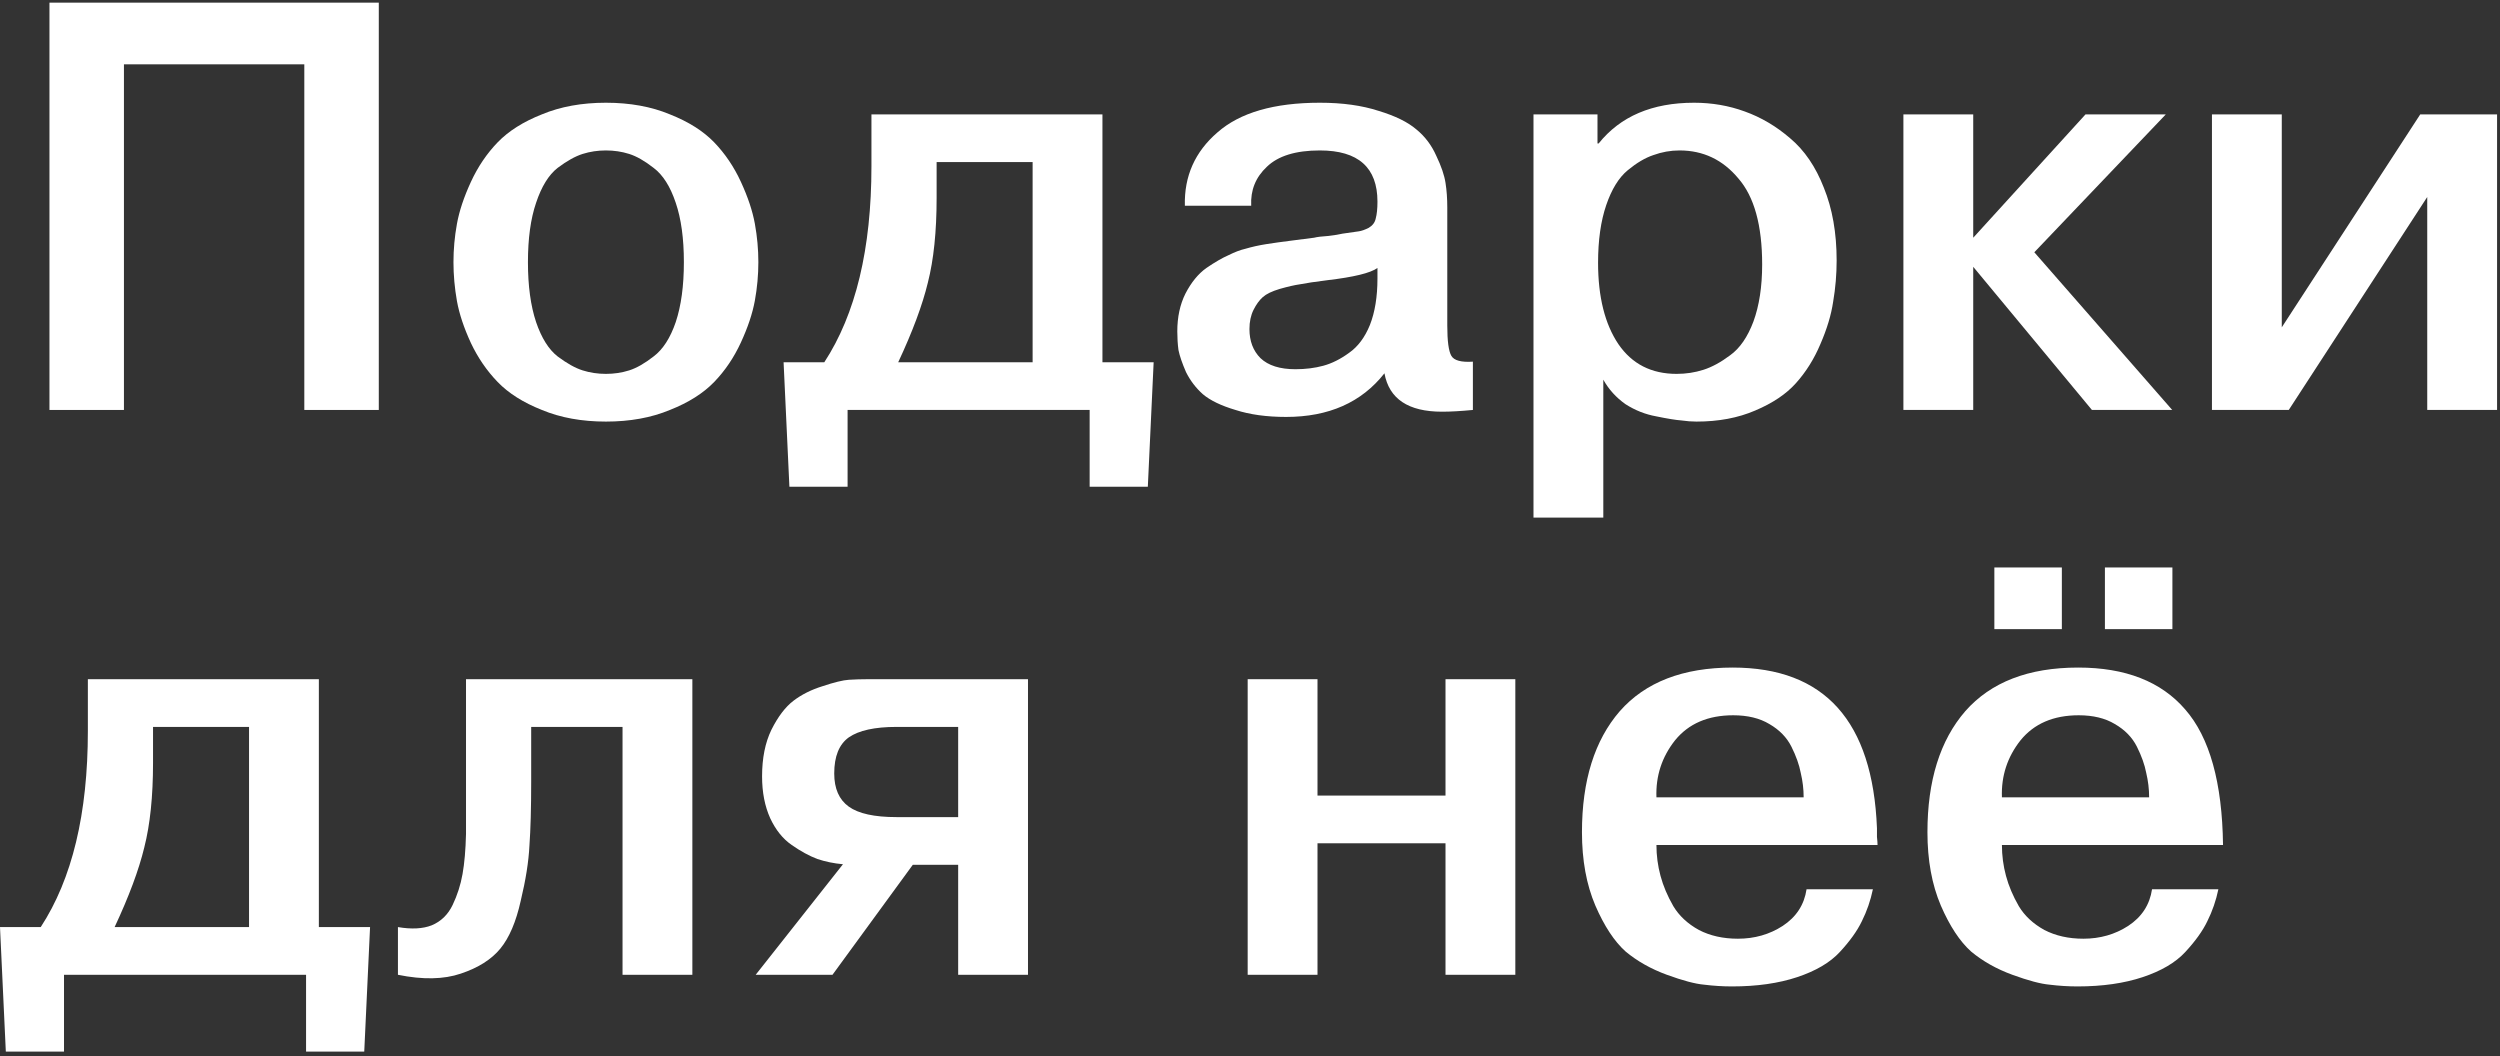 <?xml version="1.0" encoding="UTF-8"?> <svg xmlns="http://www.w3.org/2000/svg" width="509" height="215" viewBox="0 0 509 215" fill="none"><rect x="0" y="0" width="509" height="215" fill="#333333" stroke="none"/> <path d="M25.234 13.097V83.467H10.07V0.539H77.122V83.467H61.959V13.097H25.234Z" fill="white"></path> <path d="M110.332 23.285C114.123 21.706 118.467 20.916 123.363 20.916C128.26 20.916 132.604 21.706 136.395 23.285C140.186 24.786 143.187 26.681 145.398 28.972C147.61 31.262 149.426 33.947 150.848 37.027C152.269 40.108 153.217 42.951 153.691 45.557C154.165 48.163 154.402 50.77 154.402 53.376C154.402 55.982 154.165 58.589 153.691 61.195C153.217 63.801 152.269 66.644 150.848 69.724C149.426 72.805 147.61 75.49 145.398 77.78C143.187 80.071 140.186 81.966 136.395 83.467C132.604 85.046 128.26 85.836 123.363 85.836C118.467 85.836 114.123 85.046 110.332 83.467C106.541 81.966 103.54 80.071 101.328 77.78C99.117 75.49 97.301 72.844 95.879 69.843C94.457 66.763 93.51 63.919 93.036 61.313C92.562 58.628 92.325 55.982 92.325 53.376C92.325 50.77 92.562 48.163 93.036 45.557C93.51 42.951 94.457 40.108 95.879 37.027C97.301 33.947 99.117 31.262 101.328 28.972C103.54 26.681 106.541 24.786 110.332 23.285ZM128.102 31.341C126.602 30.867 125.022 30.63 123.363 30.63C121.705 30.63 120.125 30.867 118.625 31.341C117.124 31.815 115.426 32.763 113.531 34.184C111.714 35.606 110.253 37.975 109.147 41.292C108.042 44.53 107.489 48.558 107.489 53.376C107.489 58.194 108.042 62.261 109.147 65.578C110.253 68.816 111.714 71.146 113.531 72.568C115.426 73.989 117.124 74.937 118.625 75.411C120.125 75.885 121.705 76.122 123.363 76.122C125.022 76.122 126.602 75.885 128.102 75.411C129.603 74.937 131.261 73.989 133.078 72.568C134.973 71.146 136.474 68.816 137.58 65.578C138.685 62.261 139.238 58.194 139.238 53.376C139.238 48.558 138.685 44.53 137.58 41.292C136.474 37.975 134.973 35.606 133.078 34.184C131.261 32.763 129.603 31.815 128.102 31.341Z" fill="white"></path> <path d="M159.538 73.752H167.83C174.228 63.959 177.426 50.651 177.426 33.829V23.285H224.458V73.752H234.883L233.698 99.104H221.852V83.467H172.569V99.104H160.722L159.538 73.752ZM210.242 32.999H190.695V40.344C190.695 47.137 190.102 52.863 188.918 57.522C187.812 62.103 185.798 67.513 182.876 73.752H210.242V32.999Z" fill="white"></path> <path d="M254.744 41.885H241.239C241.081 35.882 243.292 30.907 247.873 26.958C252.453 22.93 259.404 20.916 268.723 20.916C273.304 20.916 277.292 21.469 280.688 22.574C284.084 23.601 286.651 24.865 288.389 26.365C290.126 27.787 291.469 29.564 292.416 31.696C293.443 33.829 294.075 35.685 294.312 37.264C294.549 38.765 294.667 40.423 294.667 42.24V66.289C294.667 69.448 294.944 71.501 295.497 72.449C296.049 73.397 297.511 73.792 299.88 73.634V83.467C297.432 83.704 295.339 83.822 293.601 83.822C286.73 83.822 282.821 81.216 281.873 76.003C277.213 81.927 270.539 84.888 261.852 84.888C257.903 84.888 254.467 84.414 251.545 83.467C248.623 82.598 246.412 81.532 244.911 80.268C243.489 79.004 242.344 77.504 241.475 75.766C240.686 73.95 240.172 72.449 239.935 71.264C239.777 70.08 239.698 68.816 239.698 67.474C239.698 64.551 240.251 61.985 241.357 59.773C242.542 57.483 243.963 55.745 245.622 54.561C247.359 53.376 248.86 52.507 250.124 51.954C251.387 51.322 252.532 50.888 253.559 50.651C254.902 50.256 256.323 49.94 257.824 49.703C259.325 49.467 261.023 49.23 262.918 48.993C264.814 48.756 266.354 48.558 267.538 48.4C268.17 48.242 269.118 48.124 270.382 48.045C271.724 47.887 272.711 47.729 273.343 47.571C275.002 47.334 276.107 47.176 276.66 47.097C277.213 47.018 277.884 46.781 278.674 46.386C279.464 45.913 279.938 45.281 280.096 44.491C280.333 43.622 280.451 42.477 280.451 41.055C280.451 34.105 276.542 30.63 268.723 30.63C263.826 30.63 260.233 31.736 257.942 33.947C255.652 36.08 254.586 38.725 254.744 41.885ZM280.451 56.693V54.561C279.03 55.587 275.634 56.417 270.263 57.048C267.736 57.364 265.88 57.641 264.695 57.878C263.589 58.036 262.207 58.352 260.549 58.825C258.969 59.299 257.824 59.852 257.113 60.484C256.402 61.116 255.771 61.985 255.218 63.09C254.665 64.196 254.388 65.499 254.388 67C254.388 69.448 255.139 71.422 256.639 72.923C258.219 74.424 260.588 75.174 263.747 75.174C265.801 75.174 267.696 74.937 269.434 74.463C271.171 73.989 272.909 73.121 274.646 71.857C276.463 70.593 277.884 68.698 278.911 66.17C279.938 63.564 280.451 60.405 280.451 56.693Z" fill="white"></path> <path d="M312.218 23.285H325.249V29.209H325.486C329.909 23.68 336.385 20.916 344.915 20.916C348.548 20.916 351.984 21.508 355.222 22.693C358.539 23.878 361.619 25.694 364.462 28.142C367.384 30.591 369.675 33.947 371.333 38.212C373.071 42.477 373.94 47.413 373.94 53.02C373.94 55.864 373.703 58.667 373.229 61.432C372.834 64.117 371.965 67 370.622 70.08C369.359 73.081 367.7 75.727 365.647 78.017C363.672 80.229 360.908 82.085 357.354 83.585C353.879 85.086 349.891 85.836 345.389 85.836C344.441 85.836 343.414 85.757 342.309 85.599C341.203 85.52 339.505 85.244 337.215 84.77C335.003 84.375 332.91 83.546 330.936 82.282C329.04 80.939 327.54 79.281 326.434 77.306V105.383H312.218V23.285ZM325.368 53.494C325.368 60.444 326.75 65.973 329.514 70.08C332.279 74.108 336.227 76.122 341.361 76.122C343.257 76.122 345.073 75.845 346.811 75.292C348.548 74.74 350.365 73.752 352.26 72.331C354.235 70.909 355.814 68.619 356.999 65.46C358.183 62.221 358.776 58.352 358.776 53.85C358.776 45.873 357.157 40.029 353.919 36.317C350.759 32.526 346.771 30.63 341.953 30.63C340.137 30.63 338.36 30.946 336.622 31.578C334.964 32.131 333.226 33.157 331.41 34.658C329.593 36.159 328.132 38.528 327.026 41.766C325.921 45.004 325.368 48.914 325.368 53.494Z" fill="white"></path> <path d="M401.749 48.4L424.613 23.285H440.962L414.188 51.362L442.265 83.467H425.916L401.749 54.324V83.467H387.533V23.285H401.749V48.4Z" fill="white"></path> <path d="M464.569 66.644L492.764 23.285H508.402V83.467H494.186V40.108L465.991 83.467H450.353V23.285H464.569V66.644Z" fill="white"></path> <path d="M0 188.752H8.293C14.69 178.959 17.889 165.651 17.889 148.829V138.285H64.92V188.752H75.345L74.161 214.104H62.314V198.467H13.031V214.104H1.185L0 188.752ZM50.704 148H31.157V155.345C31.157 162.137 30.565 167.863 29.38 172.522C28.274 177.103 26.26 182.513 23.338 188.752H50.704V148Z" fill="white"></path> <path d="M81.02 198.467V188.752C83.784 189.226 86.074 189.108 87.891 188.397C89.786 187.607 91.208 186.225 92.156 184.251C93.103 182.276 93.775 180.183 94.17 177.972C94.564 175.76 94.801 173.036 94.88 169.798V138.285H140.964V198.467H126.748V148H108.149V159.254C108.149 164.545 108.03 168.85 107.793 172.167C107.635 175.405 107.043 179.156 106.016 183.421C105.069 187.686 103.686 190.924 101.87 193.136C100.053 195.347 97.368 197.045 93.814 198.23C90.339 199.414 86.074 199.493 81.02 198.467Z" fill="white"></path> <path d="M185.842 176.076L169.494 198.467H153.856L171.626 175.958C169.809 175.8 168.072 175.444 166.413 174.892C164.755 174.26 163.017 173.312 161.201 172.048C159.384 170.785 157.923 168.968 156.818 166.599C155.712 164.151 155.159 161.307 155.159 158.069C155.159 154.357 155.791 151.198 157.054 148.592C158.397 145.907 159.898 143.932 161.556 142.669C163.215 141.405 165.189 140.418 167.48 139.707C169.849 138.917 171.626 138.483 172.811 138.404C174.074 138.325 175.377 138.285 176.72 138.285H209.299V198.467H195.083V176.076H185.842ZM195.083 148H182.525C178.102 148 174.864 148.71 172.811 150.132C170.836 151.554 169.849 154.002 169.849 157.477C169.849 160.557 170.836 162.808 172.811 164.23C174.785 165.651 178.023 166.362 182.525 166.362H195.083V148Z" fill="white"></path> <path d="M268.242 171.693V198.467H254.026V138.285H268.242V161.979H294.305V138.285H308.521V198.467H294.305V171.693H268.242Z" fill="white"></path> <path d="M367.815 181.052H381.321C380.847 183.342 380.097 185.514 379.07 187.568C378.122 189.542 376.621 191.635 374.568 193.846C372.594 195.979 369.711 197.677 365.92 198.941C362.129 200.204 357.706 200.836 352.652 200.836C350.756 200.836 348.861 200.718 346.965 200.481C345.149 200.323 342.621 199.651 339.383 198.467C336.145 197.282 333.341 195.702 330.972 193.728C328.682 191.675 326.628 188.555 324.812 184.369C322.995 180.104 322.087 175.129 322.087 169.442C322.087 158.938 324.654 150.724 329.787 144.801C335 138.878 342.661 135.916 352.77 135.916C371.488 135.916 381.281 146.815 382.15 168.613C382.15 169.087 382.15 169.679 382.15 170.39C382.229 171.101 382.268 171.654 382.268 172.048H337.251C337.251 174.181 337.527 176.274 338.08 178.327C338.633 180.381 339.502 182.434 340.686 184.488C341.871 186.462 343.609 188.081 345.899 189.345C348.189 190.529 350.835 191.122 353.836 191.122C357.232 191.122 360.273 190.253 362.958 188.515C365.722 186.699 367.341 184.211 367.815 181.052ZM337.251 162.334H367.223C367.223 160.676 367.026 159.017 366.631 157.358C366.315 155.7 365.683 153.923 364.735 152.027C363.787 150.132 362.287 148.592 360.233 147.407C358.259 146.223 355.811 145.63 352.888 145.63C347.755 145.63 343.806 147.328 341.042 150.724C338.356 154.12 337.093 157.99 337.251 162.334Z" fill="white"></path> <path d="M438.155 181.052H451.661C451.187 183.342 450.437 185.514 449.41 187.568C448.462 189.542 446.961 191.635 444.908 193.846C442.934 195.979 440.051 197.677 436.26 198.941C432.469 200.204 428.046 200.836 422.992 200.836C421.096 200.836 419.201 200.718 417.305 200.481C415.489 200.323 412.961 199.651 409.723 198.467C406.485 197.282 403.681 195.702 401.312 193.728C399.022 191.675 396.968 188.555 395.152 184.369C393.335 180.104 392.427 175.129 392.427 169.442C392.427 158.938 394.994 150.724 400.127 144.801C405.34 138.878 413.001 135.916 423.11 135.916C432.745 135.916 440.011 138.759 444.908 144.446C449.884 150.132 452.45 159.333 452.608 172.048H407.591C407.591 174.181 407.867 176.274 408.42 178.327C408.973 180.381 409.842 182.434 411.026 184.488C412.211 186.462 413.949 188.081 416.239 189.345C418.529 190.529 421.175 191.122 424.176 191.122C427.572 191.122 430.613 190.253 433.298 188.515C436.062 186.699 437.682 184.211 438.155 181.052ZM407.591 162.334H437.563C437.563 160.676 437.366 159.017 436.971 157.358C436.655 155.7 436.023 153.923 435.075 152.027C434.128 150.132 432.627 148.592 430.573 147.407C428.599 146.223 426.151 145.63 423.229 145.63C418.095 145.63 414.146 147.328 411.382 150.724C408.697 154.12 407.433 157.99 407.591 162.334ZM406.051 128.097V115.539H419.793V128.097H406.051ZM428.56 128.097V115.539H442.302V128.097H428.56Z" fill="white"></path> </svg> 